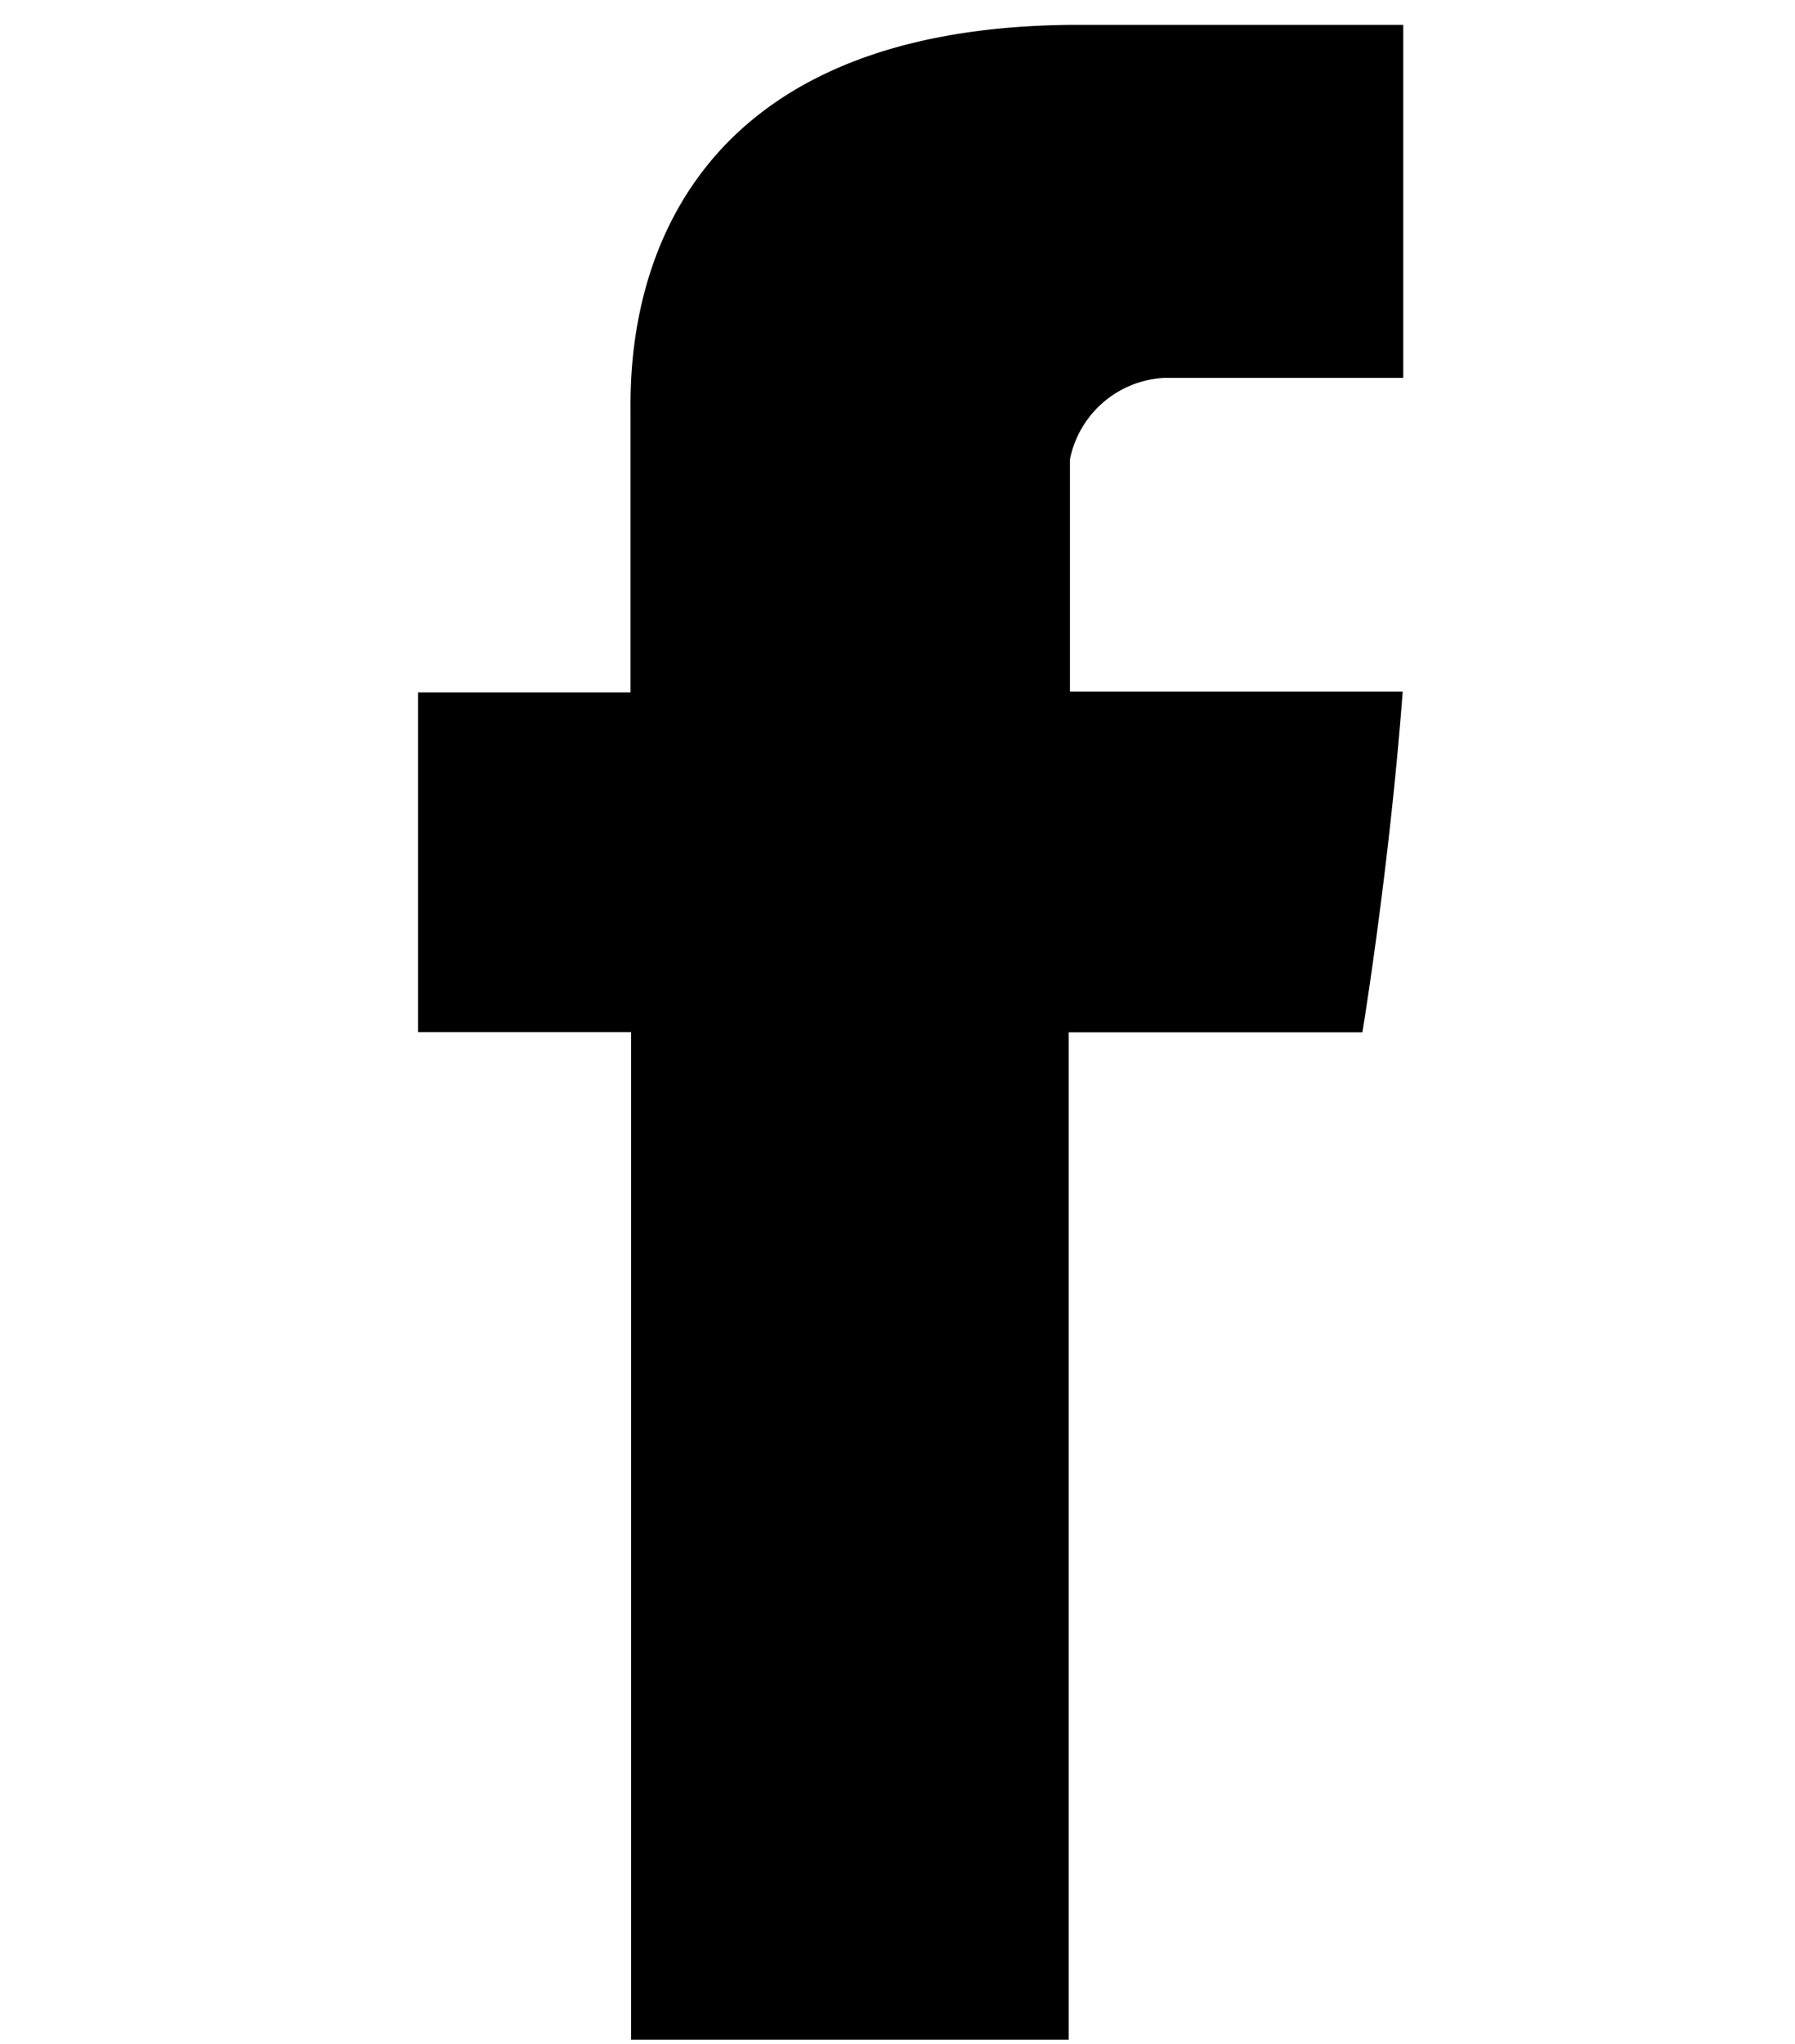 <svg xmlns="http://www.w3.org/2000/svg" width="29" height="33" viewBox="0 0 29 33"><defs><style>.a{fill:none;}</style></defs><g transform="translate(-48.083 0)"><g transform="translate(48 0)"><rect class="a" width="29" height="33" transform="translate(0.083 0)"/><g transform="translate(6.837 0.401)"><path d="M118.133,6.3v4.478H114.7v5.485h3.442V32.531h7.07V16.265h4.745s.434-2.626.651-5.5h-5.376V7.016A1.64,1.64,0,0,1,126.765,5.7h3.852V0h-5.237C117.953,0,118.133,5.485,118.133,6.3Z" transform="translate(-114.7 0)"/></g></g></g></svg>